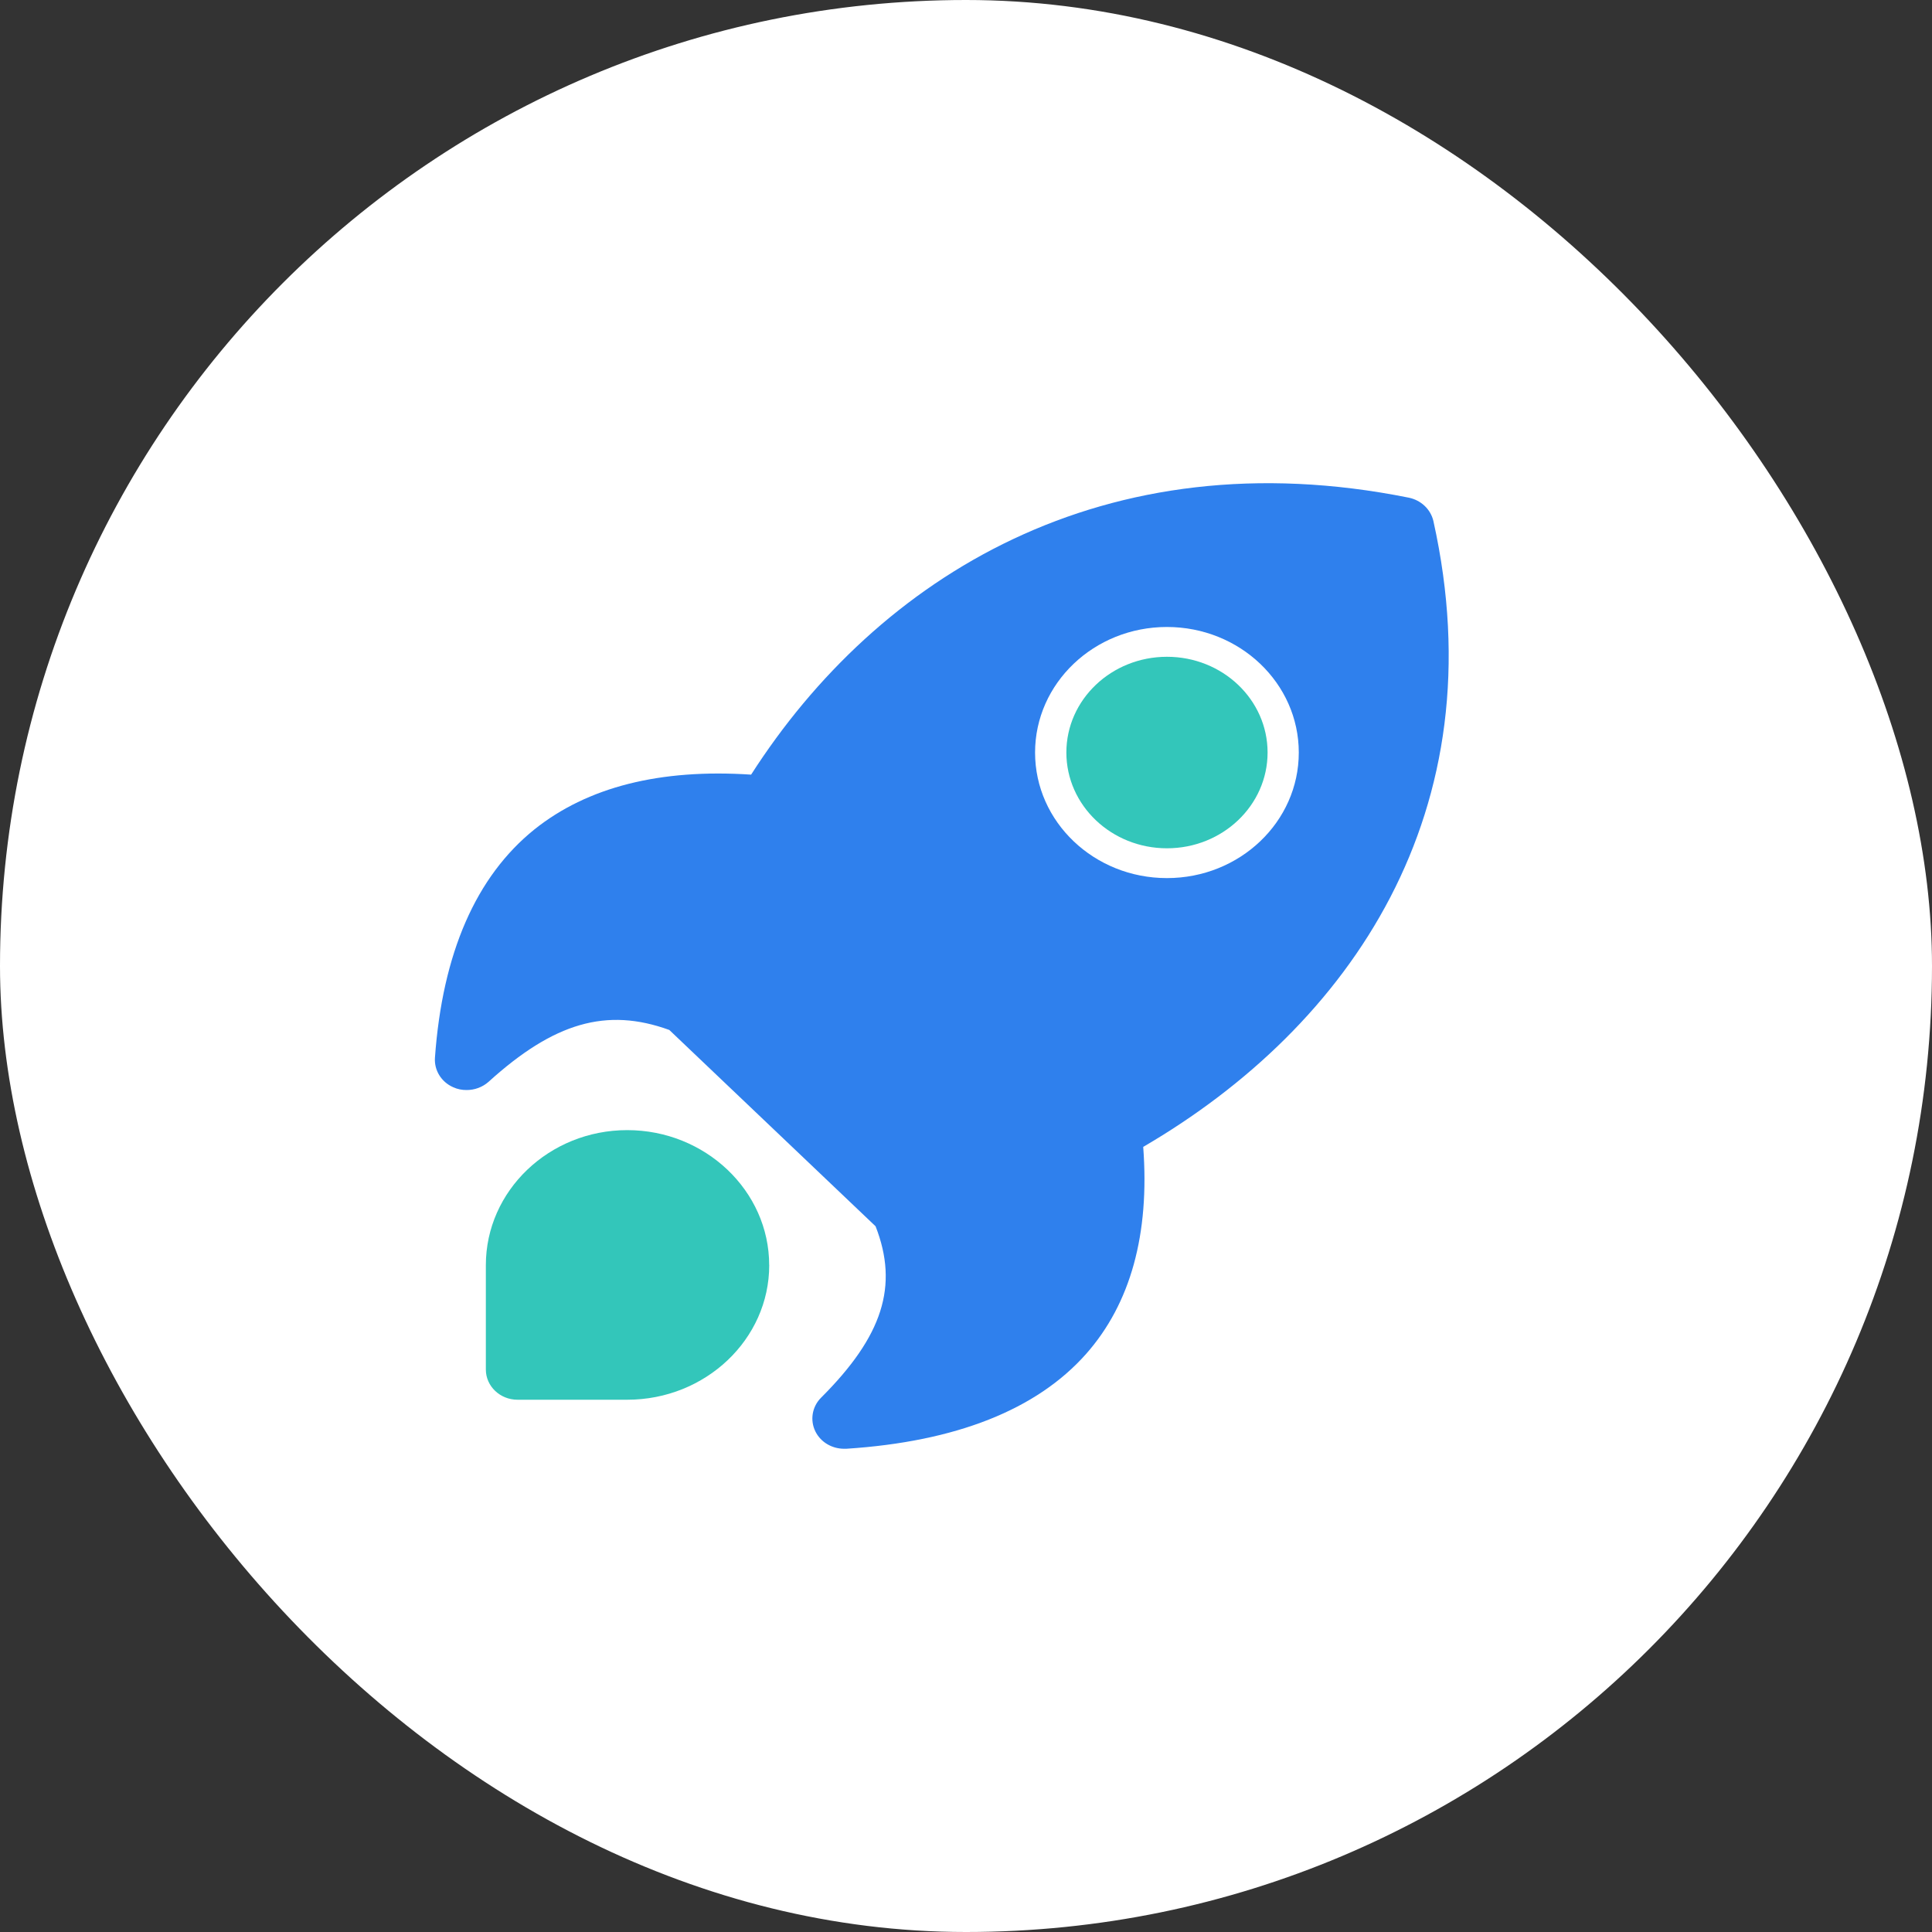 <svg xmlns="http://www.w3.org/2000/svg" width="40" height="40" viewBox="0 0 40 40" fill="none"><rect x="0" y="0" width="40" height="40" fill="#333333" stroke="none"/><g clip-path="url(#clip0_3408_15537)"><rect width="40" height="40" rx="20" fill="white"></rect><g clip-path="url(#clip1_3408_15537)"><path d="M29.677 10.787C29.62 10.546 29.424 10.357 29.169 10.304C22.865 9.038 18.179 11.937 15.551 16.038C13.66 15.913 12.16 16.297 11.066 17.171C9.855 18.145 9.159 19.736 9.005 21.901C8.988 22.16 9.137 22.401 9.381 22.509C9.473 22.552 9.566 22.568 9.662 22.568C9.827 22.568 9.99 22.509 10.116 22.397C11.468 21.172 12.556 20.852 13.857 21.324L18.128 25.389C18.61 26.625 18.276 27.663 17 28.937C16.812 29.124 16.767 29.404 16.882 29.637C16.991 29.858 17.224 29.995 17.477 29.995H17.521C19.792 29.848 21.464 29.186 22.488 28.03C23.407 26.989 23.805 25.552 23.669 23.745C27.97 21.236 31.01 16.786 29.677 10.788L29.677 10.787Z" fill="#2F80ED"></path><path d="M15.926 26.193C15.926 27.731 14.605 28.98 12.986 28.98H10.715C10.353 28.98 10.059 28.7 10.059 28.355V26.193C10.059 24.653 11.371 23.398 12.986 23.398C14.601 23.398 15.925 24.653 15.925 26.193L15.926 26.193Z" fill="#33C6BA"></path><path d="M24.16 18.18C25.668 18.18 26.89 17.016 26.89 15.581C26.89 14.145 25.668 12.981 24.16 12.981C22.652 12.981 21.43 14.145 21.43 15.581C21.43 17.016 22.652 18.18 24.16 18.18Z" fill="white"></path><path d="M24.161 17.563C25.311 17.563 26.244 16.675 26.244 15.58C26.244 14.485 25.311 13.598 24.161 13.598C23.011 13.598 22.078 14.485 22.078 15.58C22.078 16.675 23.011 17.563 24.161 17.563Z" fill="#33C6BA"></path></g></g><defs><clipPath id="clip0_3408_15537"><rect width="40" height="40" rx="20" fill="white"></rect></clipPath><clipPath id="clip1_3408_15537"><rect width="21" height="20" fill="white" transform="translate(9 10)"></rect></clipPath></defs></svg>